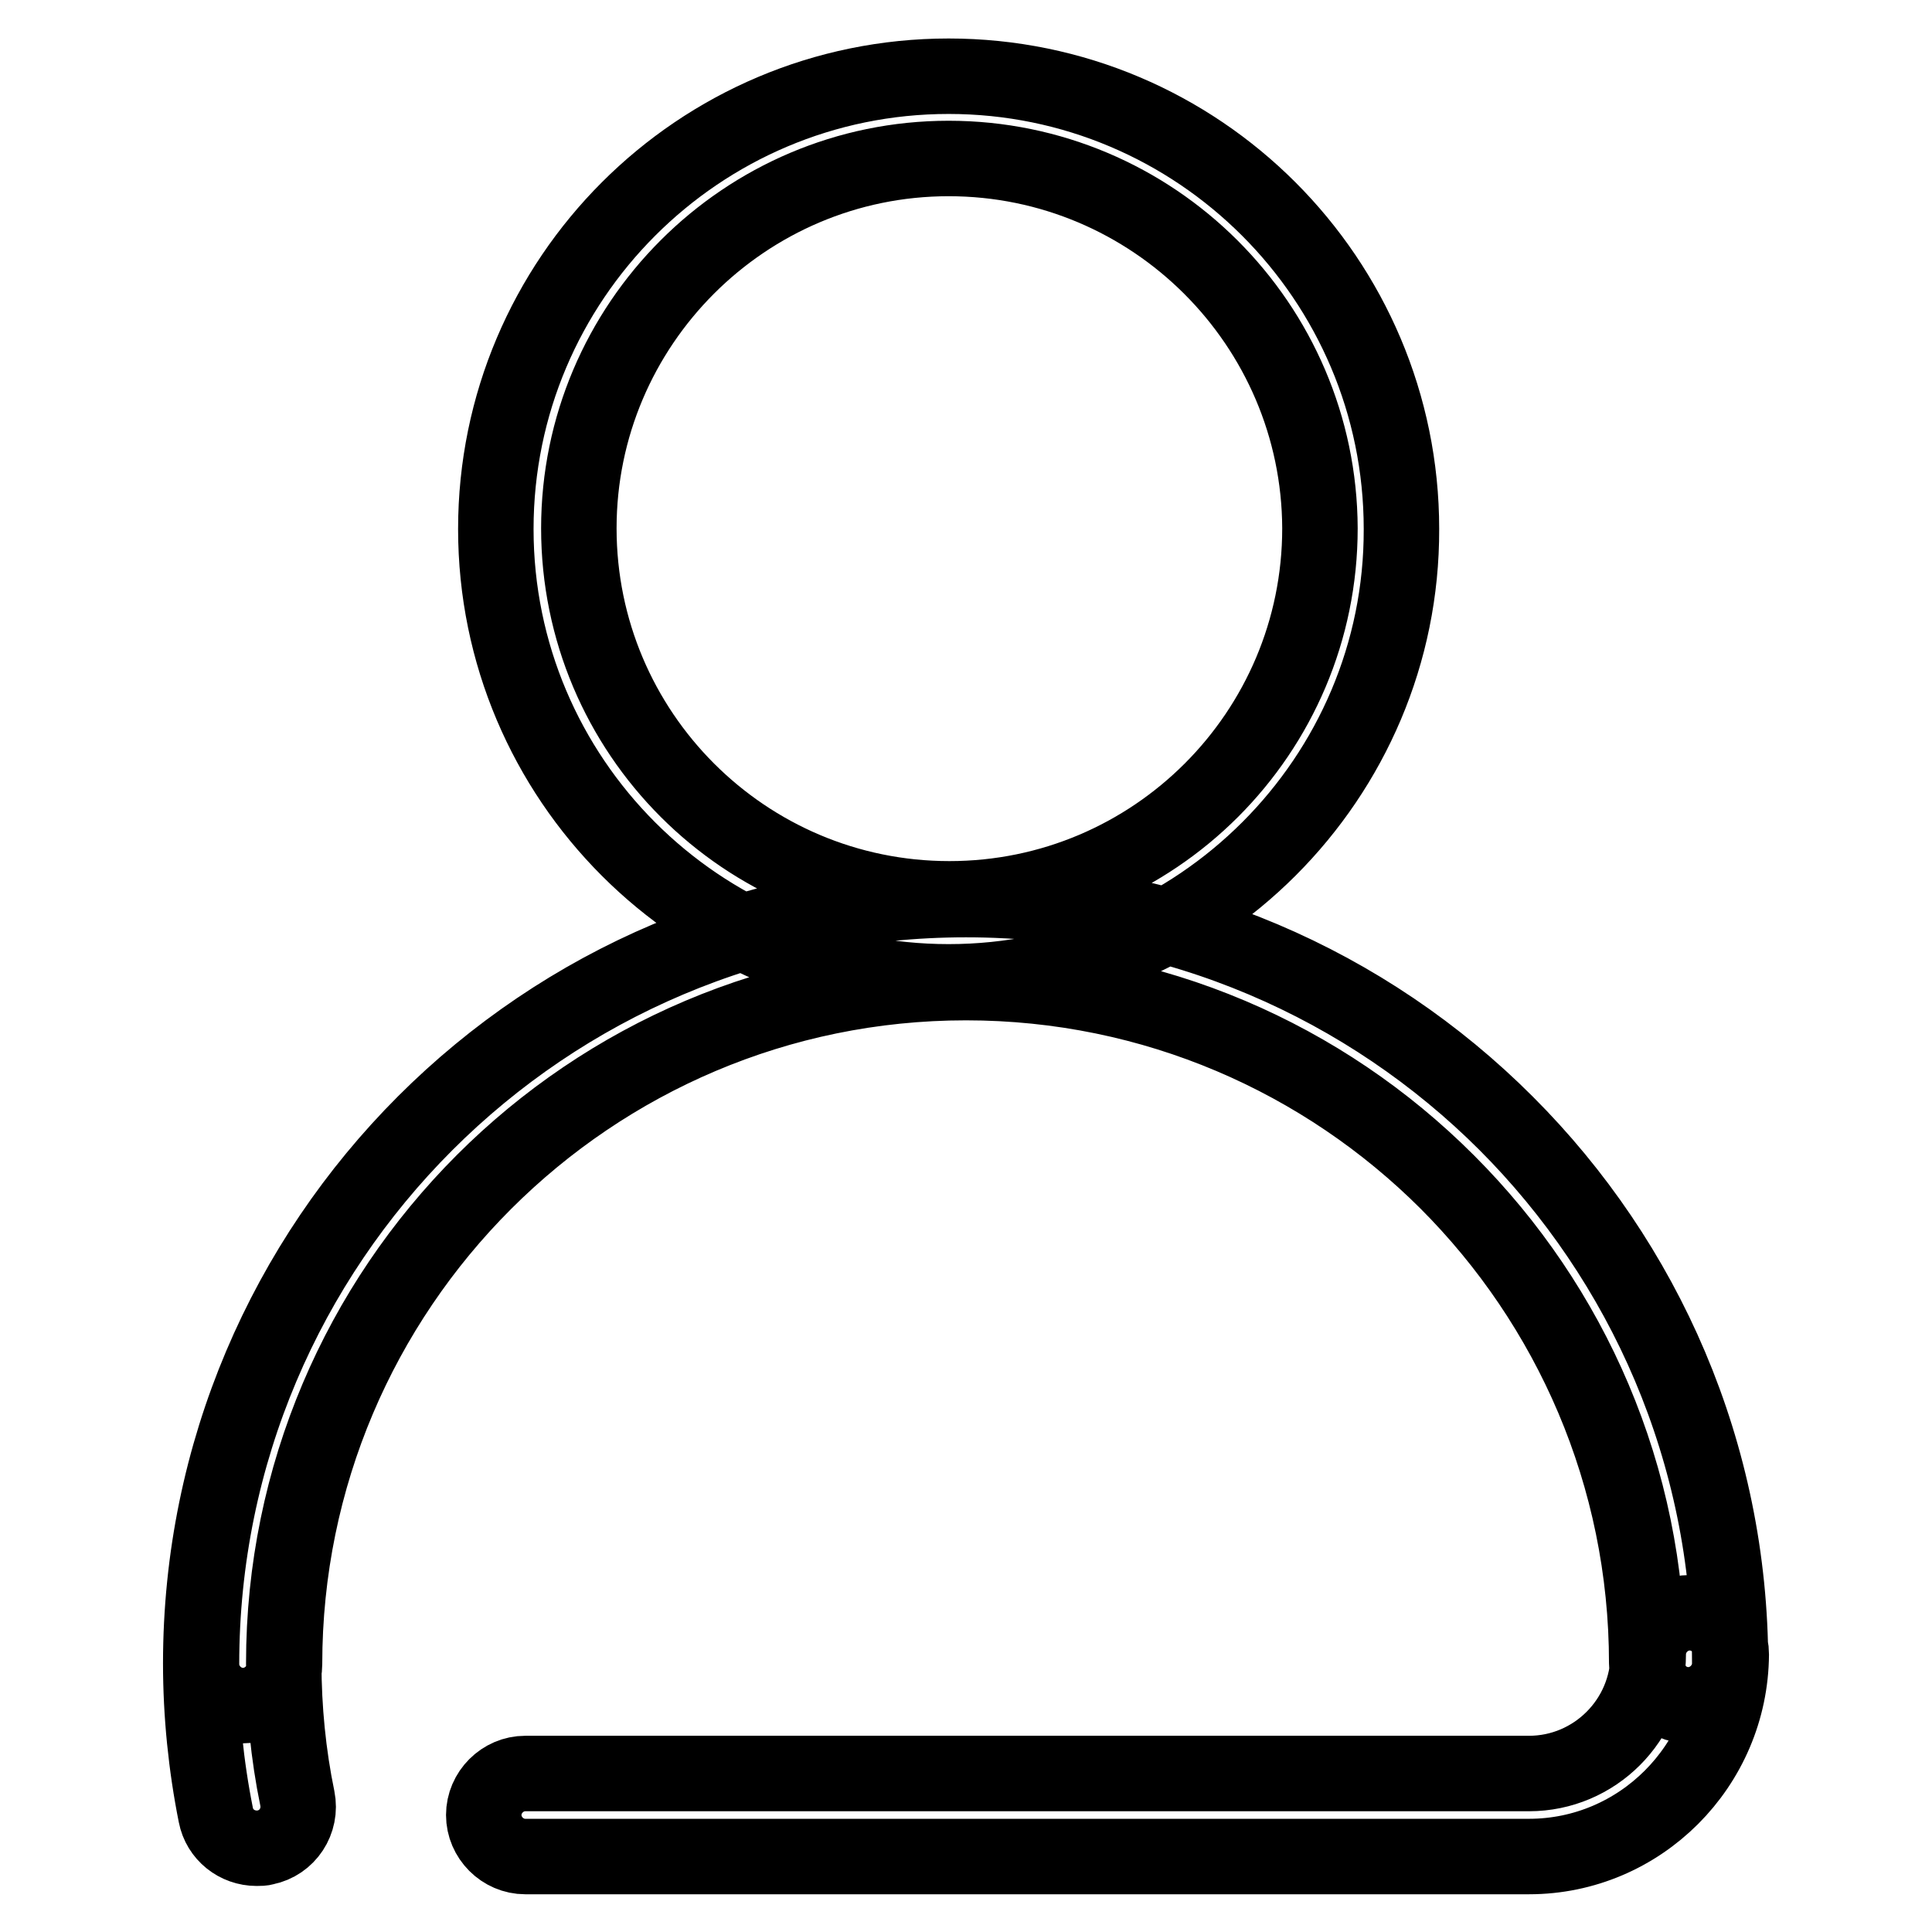 <?xml version="1.0" encoding="utf-8"?>
<!-- Svg Vector Icons : http://www.onlinewebfonts.com/icon -->
<!DOCTYPE svg PUBLIC "-//W3C//DTD SVG 1.1//EN" "http://www.w3.org/Graphics/SVG/1.1/DTD/svg11.dtd">
<svg version="1.1" xmlns="http://www.w3.org/2000/svg" xmlns:xlink="http://www.w3.org/1999/xlink" x="0px" y="0px" viewBox="0 0 256 256" enable-background="new 0 0 256 256" xml:space="preserve">
<g> <path stroke-width="10" fill-opacity="0" stroke="#000000"  d="M125.7,130.1c-33.1,0-60-26.9-60-60c0-33.1,26.9-60,60-60c33.1,0,60,26.9,60,60 C185.8,103.1,158.8,130.1,125.7,130.1z M125.7,21C98.7,21,76.7,43,76.7,70c0,27.1,22,49.1,49.1,49.1c27.1,0,49.1-22,49.1-49.1 C174.8,43,152.8,21,125.7,21z M223.8,226c-3,0-5.5-2.5-5.5-5.5c0-49.8-40.5-90.3-90.3-90.3c-49.8,0-90.3,40.5-90.3,90.3 c0,3-2.5,5.5-5.5,5.5s-5.5-2.5-5.5-5.5c0-55.9,45.4-101.3,101.3-101.3c55.9,0,101.3,45.4,101.3,101.3 C229.3,223.5,226.9,226,223.8,226z M202.6,246h-133c-3,0-5.5-2.5-5.5-5.5c0-3,2.5-5.5,5.5-5.5h133c8.7,0,15.8-7.1,15.8-15.8 c0-3,2.5-5.5,5.5-5.5c3,0,5.5,2.5,5.5,5.5C229.3,234,217.3,246,202.6,246z M34,244.9c-2.6,0-4.9-1.8-5.4-4.4 c-1.3-6.5-2-13.3-2-20.1c0-55.9,45.4-101.3,101.3-101.3c55.9,0,101.3,45.4,101.3,101.3c0,3-2.5,5.5-5.5,5.5c-3,0-5.5-2.5-5.5-5.5 c0-49.8-40.5-90.3-90.3-90.3c-49.8,0-90.3,40.5-90.3,90.3c0,6,0.6,12.1,1.8,17.9c0.6,3-1.3,5.9-4.3,6.5 C34.8,244.9,34.4,244.9,34,244.9z"/></g>
</svg>